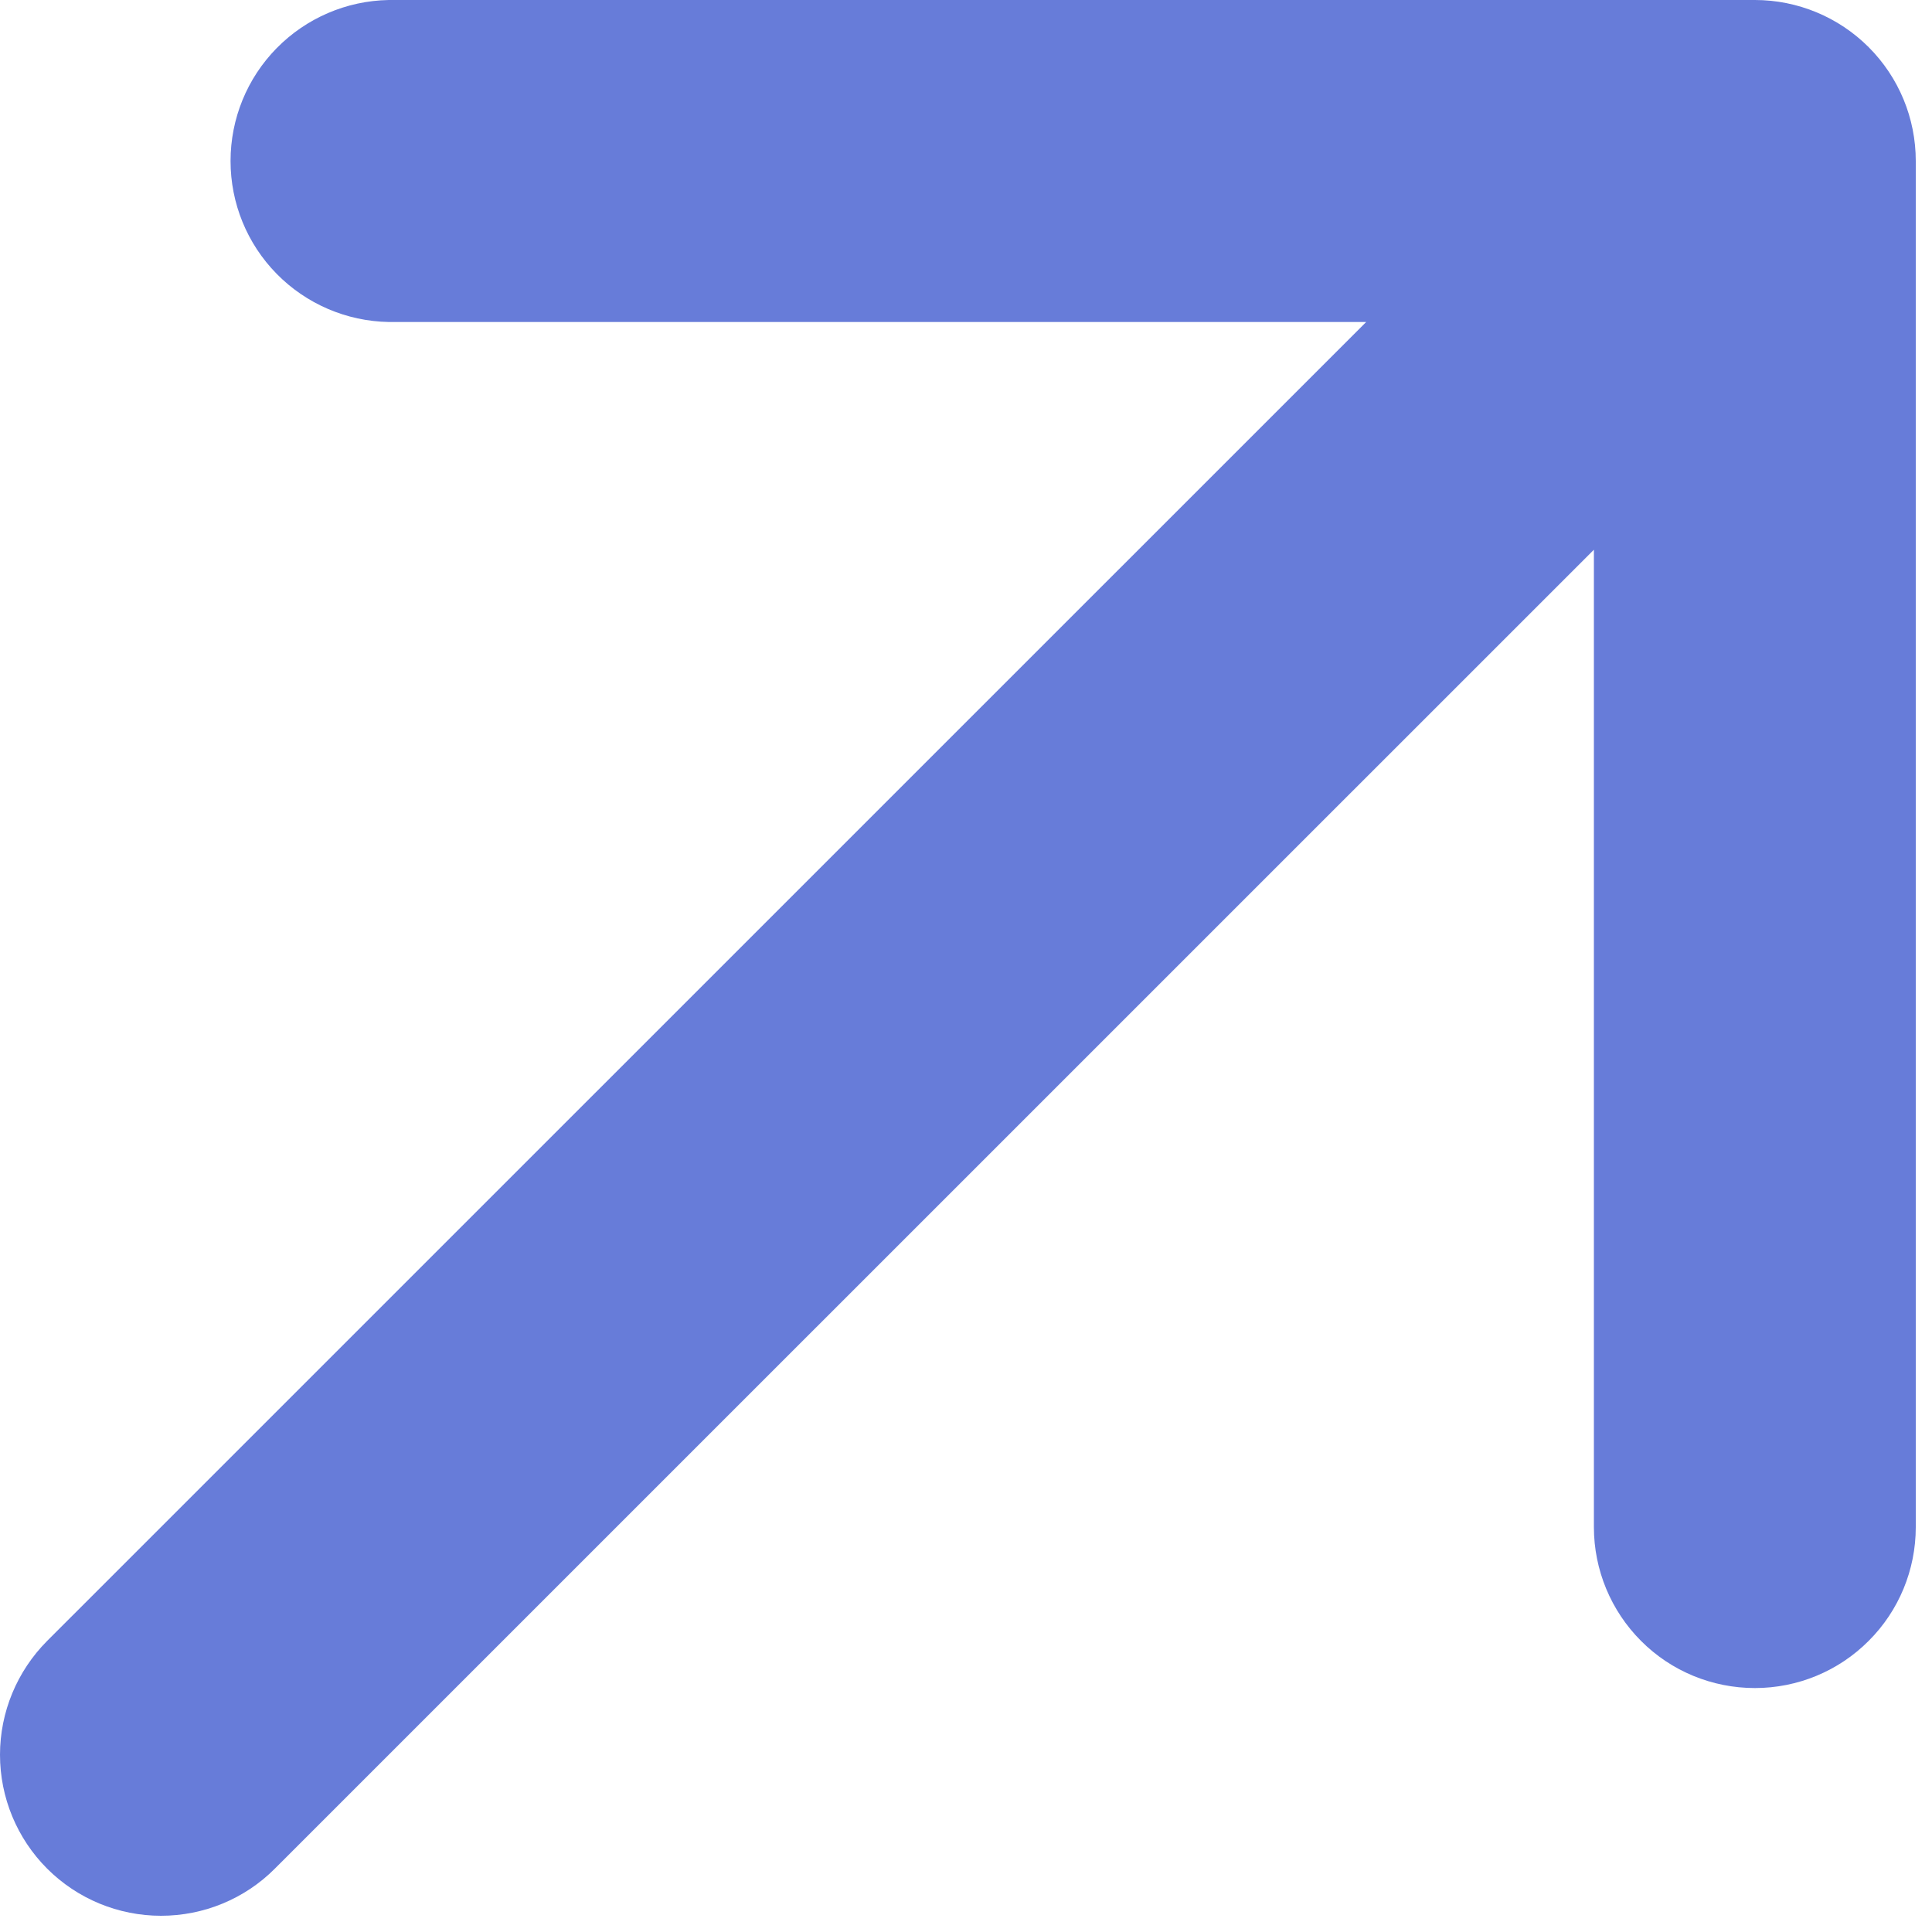 <?xml version="1.0" encoding="UTF-8"?> <svg xmlns="http://www.w3.org/2000/svg" width="15" height="15" viewBox="0 0 15 15" fill="none"><path d="M13.625 13.106C13.293 13.106 12.975 12.975 12.741 12.74C12.507 12.506 12.375 12.188 12.375 11.857L12.375 4.268L2.134 14.508C1.9 14.743 1.582 14.874 1.25 14.874C0.919 14.874 0.601 14.743 0.366 14.508C0.132 14.274 0 13.956 0 13.624C0 13.293 0.132 12.975 0.366 12.74L10.607 2.5H3.018C2.69 2.494 2.378 2.36 2.148 2.126C1.918 1.892 1.79 1.578 1.79 1.25C1.79 0.922 1.918 0.608 2.148 0.374C2.378 0.14 2.69 0.006 3.018 0L13.625 0C13.956 0 14.274 0.132 14.508 0.366C14.743 0.601 14.874 0.918 14.874 1.25L14.874 11.857C14.874 12.188 14.743 12.506 14.508 12.74C14.274 12.975 13.956 13.106 13.625 13.106Z" fill="#677CD9"></path></svg> 